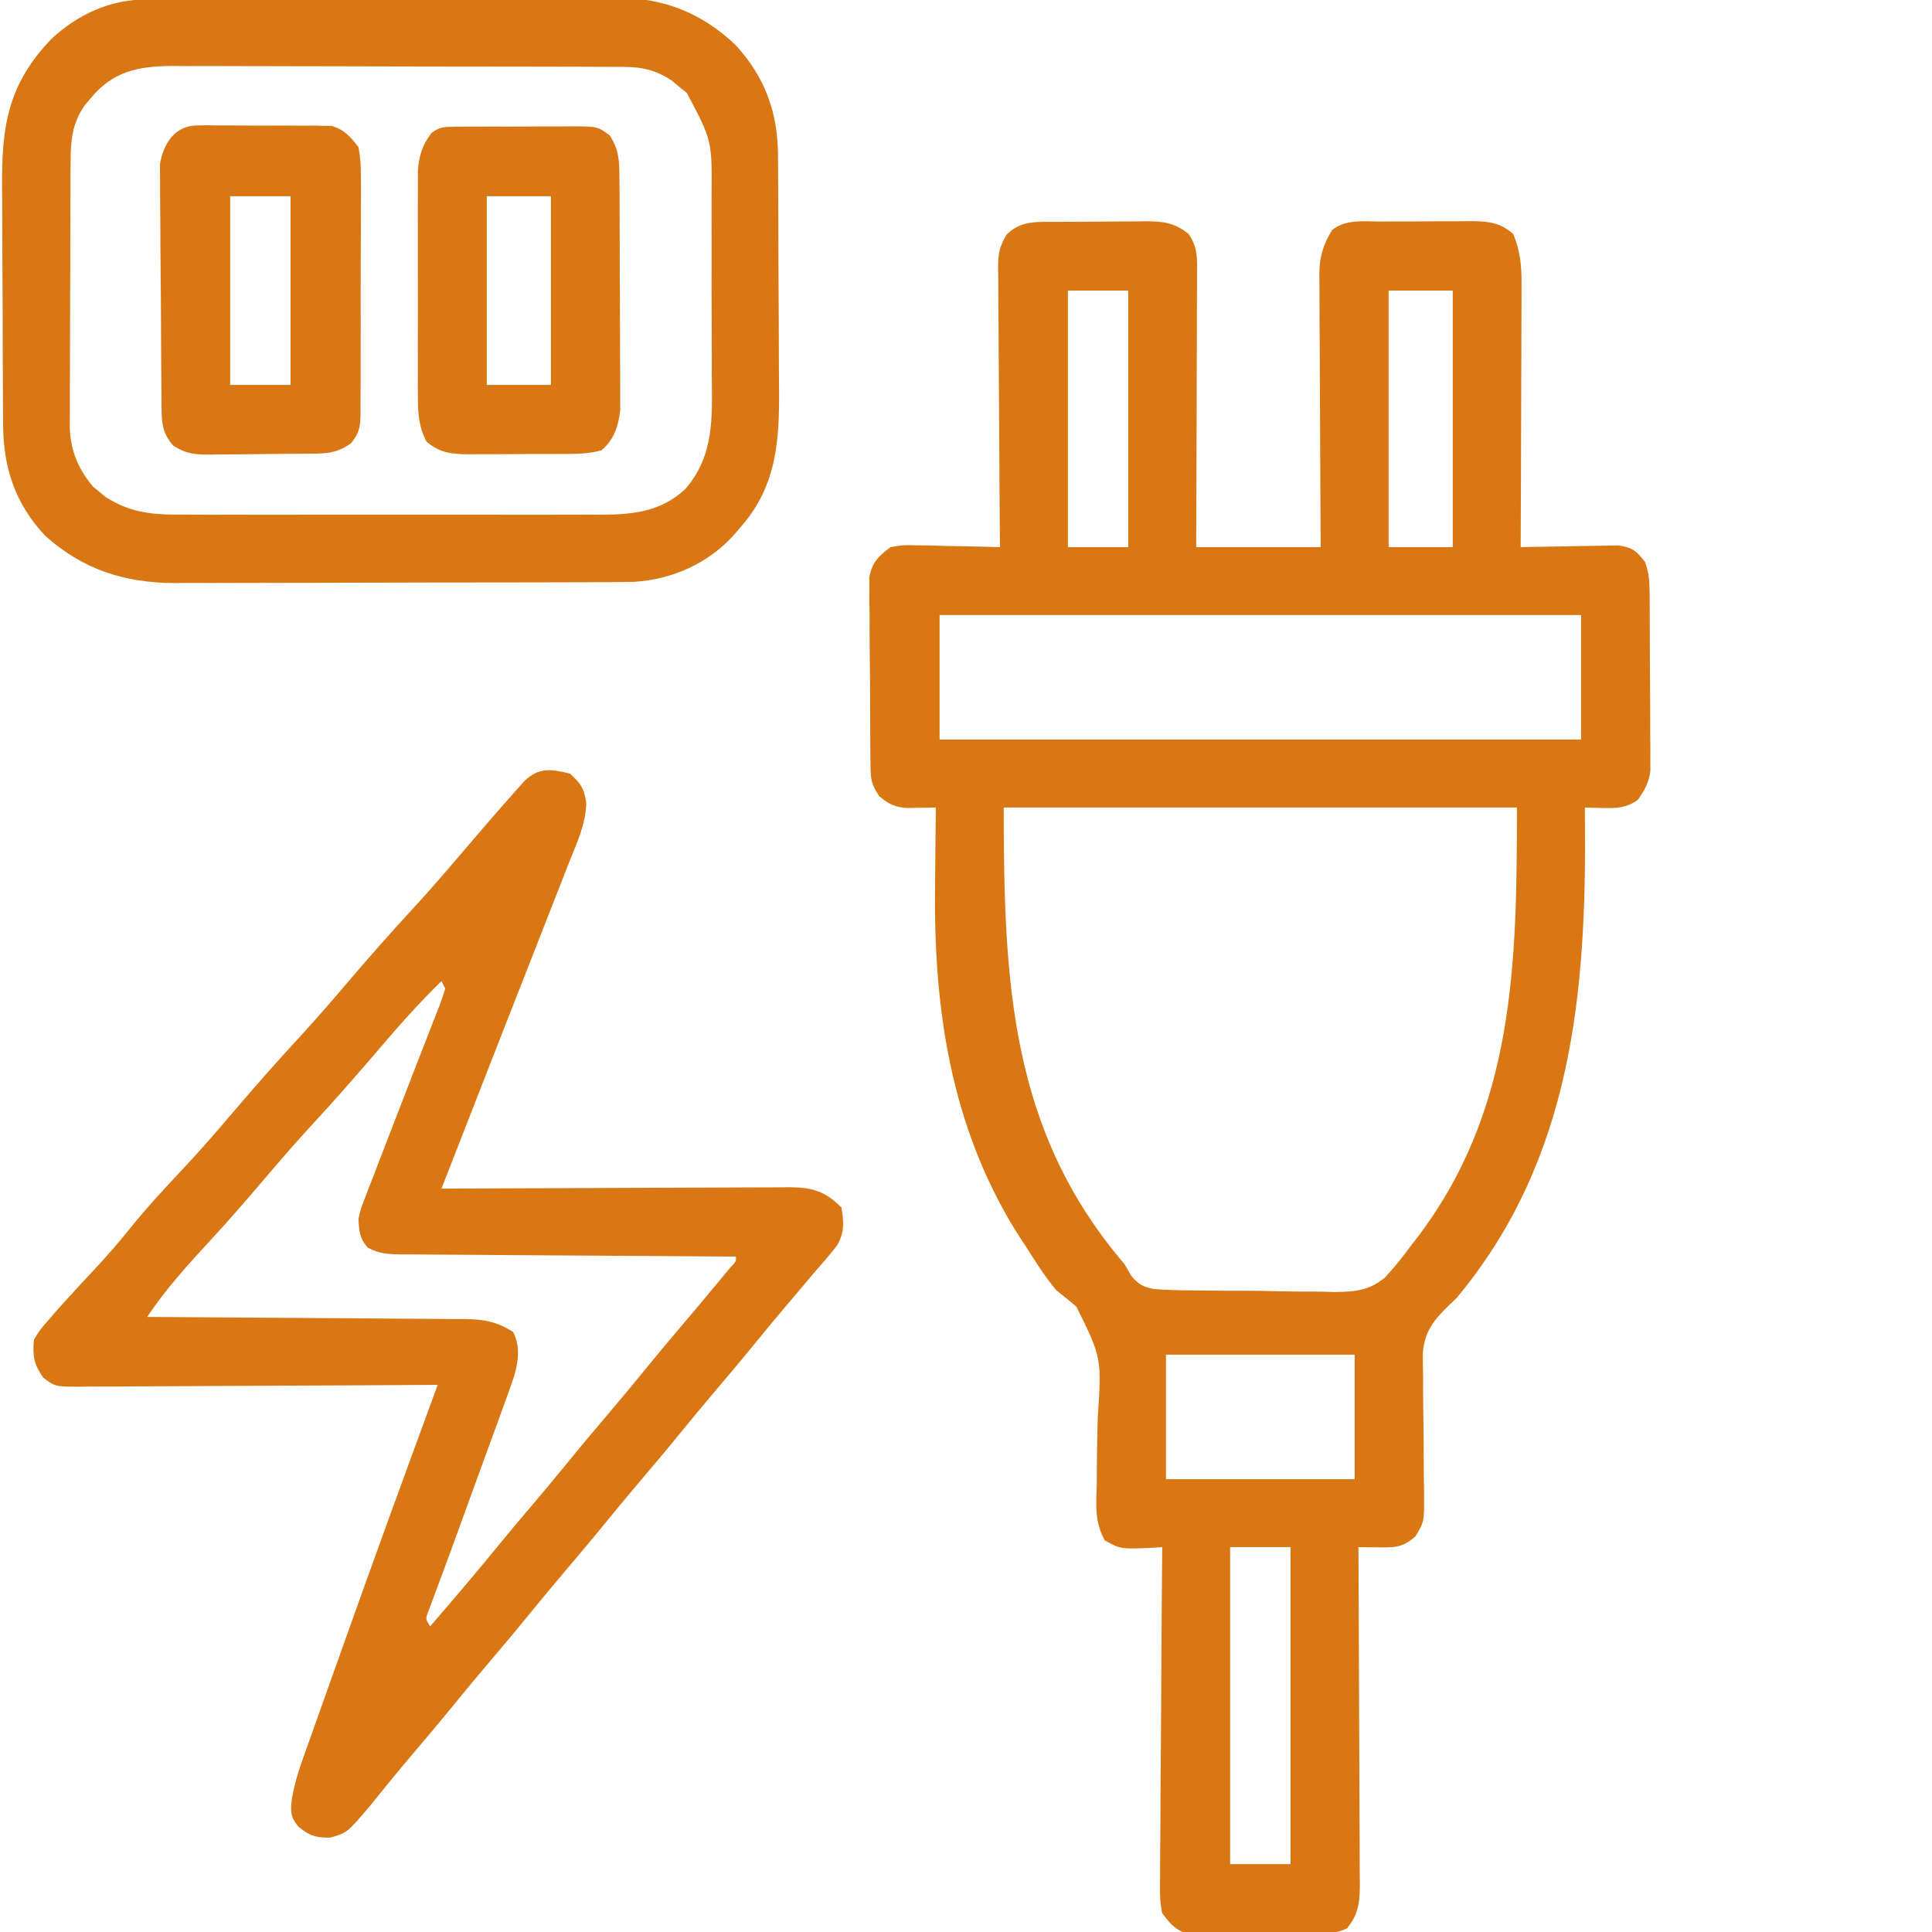 <?xml version="1.0" encoding="UTF-8"?> <svg xmlns="http://www.w3.org/2000/svg" version="1.1" width="512px" height="512px" transform="rotate(0) scale(1, 1)"><path d="M0 0 C1.241 -0.009 1.241 -0.009 2.507 -0.017 C4.257 -0.027 6.007 -0.033 7.757 -0.037 C10.428 -0.047 13.099 -0.078 15.77 -0.109 C17.471 -0.116 19.173 -0.121 20.875 -0.125 C21.671 -0.137 22.467 -0.15 23.287 -0.162 C27.873 -0.144 30.852 0.226 34.57 3.203 C37.024 6.884 36.839 9.634 36.797 13.887 C36.798 14.668 36.798 15.449 36.798 16.253 C36.797 18.834 36.781 21.415 36.766 23.996 C36.762 25.785 36.759 27.575 36.757 29.364 C36.749 34.074 36.73 38.784 36.708 43.494 C36.687 48.3 36.678 53.106 36.668 57.912 C36.647 67.343 36.611 76.773 36.57 86.203 C47.46 86.203 58.35 86.203 69.57 86.203 C69.555 83.872 69.539 81.54 69.523 79.138 C69.473 71.427 69.44 63.716 69.415 56.004 C69.399 51.33 69.378 46.655 69.344 41.981 C69.311 37.468 69.293 32.956 69.286 28.443 C69.28 26.723 69.269 25.003 69.253 23.283 C69.231 20.87 69.228 18.457 69.23 16.044 C69.219 15.337 69.208 14.629 69.197 13.9 C69.226 9.274 70.167 6.146 72.57 2.203 C76.141 -0.748 80.902 -0.103 85.316 -0.098 C86.165 -0.102 87.013 -0.106 87.886 -0.111 C89.678 -0.116 91.469 -0.117 93.26 -0.113 C95.995 -0.109 98.728 -0.133 101.463 -0.158 C103.206 -0.16 104.949 -0.161 106.691 -0.16 C107.506 -0.169 108.321 -0.179 109.16 -0.188 C113.716 -0.151 117.022 0.028 120.57 3.203 C122.52 7.804 122.848 12.025 122.797 16.953 C122.798 17.705 122.798 18.456 122.798 19.231 C122.797 21.698 122.781 24.166 122.766 26.633 C122.762 28.351 122.759 30.068 122.757 31.786 C122.749 36.294 122.73 40.802 122.708 45.309 C122.687 49.915 122.678 54.52 122.668 59.125 C122.647 68.151 122.612 77.177 122.57 86.203 C123.857 86.172 123.857 86.172 125.169 86.14 C128.359 86.071 131.55 86.021 134.741 85.983 C136.12 85.963 137.499 85.936 138.878 85.901 C140.864 85.853 142.85 85.832 144.836 85.812 C146.627 85.781 146.627 85.781 148.454 85.749 C152.197 86.294 153.313 87.228 155.57 90.203 C156.584 93.243 156.709 95.331 156.731 98.513 C156.741 99.598 156.751 100.683 156.761 101.8 C156.767 103.558 156.767 103.558 156.773 105.352 C156.779 106.556 156.785 107.761 156.791 109.002 C156.8 111.553 156.807 114.103 156.811 116.653 C156.82 120.556 156.851 124.457 156.883 128.359 C156.889 130.836 156.895 133.312 156.898 135.789 C156.911 136.957 156.923 138.125 156.936 139.328 C156.933 140.419 156.93 141.51 156.927 142.634 C156.932 144.07 156.932 144.07 156.938 145.534 C156.499 148.721 155.428 150.6 153.57 153.203 C150.519 155.344 147.988 155.425 144.32 155.328 C143.428 155.31 142.536 155.292 141.617 155.273 C140.942 155.25 140.266 155.227 139.57 155.203 C139.586 156.773 139.586 156.773 139.602 158.374 C140.02 204.199 136.264 248.427 105.57 285.203 C104.918 285.822 104.267 286.441 103.595 287.078 C99.515 291.074 97.077 294.019 96.634 299.827 C96.62 301.906 96.648 303.985 96.711 306.062 C96.709 307.724 96.709 307.724 96.707 309.418 C96.707 312.931 96.76 316.441 96.82 319.953 C96.859 323.479 96.887 327.004 96.891 330.531 C96.896 332.718 96.922 334.905 96.971 337.092 C97.016 344.463 97.016 344.463 94.675 348.349 C91.306 351.317 89.359 351.317 84.945 351.266 C83.942 351.257 82.94 351.248 81.906 351.238 C80.75 351.221 80.75 351.221 79.57 351.203 C79.58 352.991 79.58 352.991 79.59 354.814 C79.651 366.041 79.696 377.268 79.726 388.495 C79.741 394.267 79.763 400.038 79.797 405.81 C79.829 411.38 79.847 416.95 79.855 422.519 C79.86 424.645 79.871 426.77 79.888 428.896 C79.909 431.872 79.912 434.847 79.911 437.823 C79.922 438.703 79.932 439.582 79.944 440.489 C79.92 445.21 79.671 448.383 76.57 452.203 C74.326 453.325 73.058 453.352 70.567 453.396 C69.33 453.42 69.33 453.42 68.068 453.445 C64.296 453.489 60.523 453.53 56.75 453.553 C54.76 453.57 52.771 453.597 50.782 453.635 C47.913 453.69 45.045 453.712 42.176 453.727 C41.289 453.749 40.403 453.772 39.489 453.795 C38.238 453.791 38.238 453.791 36.962 453.787 C36.233 453.795 35.504 453.803 34.753 453.811 C31.167 452.812 29.77 451.175 27.57 448.203 C26.871 445.039 26.937 441.961 27.003 438.731 C27.002 437.784 27.001 436.838 27 435.862 C27.004 432.739 27.043 429.618 27.082 426.496 C27.091 424.328 27.098 422.161 27.103 419.993 C27.123 414.293 27.172 408.594 27.227 402.894 C27.278 397.076 27.301 391.258 27.326 385.439 C27.38 374.027 27.465 362.615 27.57 351.203 C26.762 351.261 25.954 351.319 25.121 351.379 C16.544 351.741 16.544 351.741 12.343 349.42 C9.661 344.553 10.036 340.188 10.215 334.727 C10.233 332.423 10.249 330.12 10.264 327.816 C10.315 324.202 10.383 320.589 10.477 316.975 C11.538 301.055 11.538 301.055 4.812 287.457 C3.096 286.002 1.352 284.578 -0.43 283.203 C-3.829 279.197 -6.582 274.613 -9.43 270.203 C-10.036 269.271 -10.641 268.339 -11.266 267.379 C-28.432 239.532 -33.033 208.538 -32.617 176.391 C-32.602 174.318 -32.588 172.246 -32.576 170.174 C-32.544 165.183 -32.492 160.193 -32.43 155.203 C-33.46 155.226 -33.46 155.226 -34.512 155.249 C-35.413 155.261 -36.314 155.273 -37.242 155.285 C-38.582 155.308 -38.582 155.308 -39.949 155.331 C-43.17 155.165 -44.977 154.273 -47.43 152.203 C-49.688 148.815 -49.694 147.594 -49.736 143.618 C-49.752 142.473 -49.768 141.328 -49.785 140.148 C-49.79 138.911 -49.795 137.673 -49.801 136.398 C-49.81 135.127 -49.819 133.856 -49.828 132.546 C-49.843 129.854 -49.852 127.163 -49.855 124.471 C-49.861 121.029 -49.898 117.587 -49.944 114.145 C-49.981 110.855 -49.982 107.564 -49.988 104.273 C-50.008 103.04 -50.027 101.807 -50.047 100.536 C-50.041 99.385 -50.035 98.233 -50.029 97.047 C-50.034 96.037 -50.039 95.027 -50.044 93.986 C-49.177 90.059 -47.622 88.595 -44.43 86.203 C-41.2 85.635 -41.2 85.635 -37.598 85.715 C-36.305 85.731 -35.013 85.747 -33.682 85.764 C-32.327 85.805 -30.972 85.848 -29.617 85.891 C-28.243 85.916 -26.869 85.939 -25.494 85.959 C-22.138 86.018 -18.785 86.1 -15.43 86.203 C-15.439 85.212 -15.447 84.221 -15.457 83.2 C-15.538 73.857 -15.598 64.513 -15.637 55.17 C-15.658 50.367 -15.686 45.563 -15.731 40.76 C-15.775 36.124 -15.799 31.488 -15.809 26.852 C-15.817 25.084 -15.831 23.316 -15.853 21.547 C-15.882 19.069 -15.886 16.593 -15.884 14.115 C-15.905 13.019 -15.905 13.019 -15.927 11.902 C-15.898 8.324 -15.508 6.329 -13.589 3.271 C-9.614 -0.536 -5.191 0.028 0 0 Z M2.57 18.203 C2.57 40.643 2.57 63.083 2.57 86.203 C7.85 86.203 13.13 86.203 18.57 86.203 C18.57 63.763 18.57 41.323 18.57 18.203 C13.29 18.203 8.01 18.203 2.57 18.203 Z M87.57 18.203 C87.57 40.643 87.57 63.083 87.57 86.203 C93.18 86.203 98.79 86.203 104.57 86.203 C104.57 63.763 104.57 41.323 104.57 18.203 C98.96 18.203 93.35 18.203 87.57 18.203 Z M-31.43 104.203 C-31.43 115.093 -31.43 125.983 -31.43 137.203 C24.67 137.203 80.77 137.203 138.57 137.203 C138.57 126.313 138.57 115.423 138.57 104.203 C82.47 104.203 26.37 104.203 -31.43 104.203 Z M-14.43 155.203 C-14.43 201.786 -12.643 240.892 17.57 276.203 C18.157 277.219 18.744 278.236 19.348 279.283 C21.271 281.567 22.354 282.156 25.309 282.806 C28.901 283.084 32.448 283.166 36.051 283.176 C37.387 283.193 38.724 283.21 40.06 283.229 C42.861 283.26 45.66 283.268 48.46 283.26 C52.025 283.254 55.584 283.325 59.148 283.417 C61.91 283.477 64.67 283.486 67.433 283.48 C69.378 283.488 71.322 283.545 73.265 283.603 C78.739 283.519 82.212 283.292 86.571 279.797 C89.108 277.037 91.374 274.239 93.57 271.203 C94.083 270.546 94.596 269.89 95.124 269.213 C120.989 235.277 121.57 196.681 121.57 155.203 C76.69 155.203 31.81 155.203 -14.43 155.203 Z M28.57 300.203 C28.57 311.093 28.57 321.983 28.57 333.203 C45.07 333.203 61.57 333.203 78.57 333.203 C78.57 322.313 78.57 311.423 78.57 300.203 C62.07 300.203 45.57 300.203 28.57 300.203 Z M45.57 351.203 C45.57 378.923 45.57 406.643 45.57 435.203 C50.85 435.203 56.13 435.203 61.57 435.203 C61.57 407.483 61.57 379.763 61.57 351.203 C56.29 351.203 51.01 351.203 45.57 351.203 Z " fill="#d97714" transform="translate(280.43,58.797)"></path><path d="M0 0 C2.929 2.554 3.887 4.086 4.363 7.948 C4.218 13.535 1.79 18.589 -0.25 23.711 C-0.7 24.869 -1.151 26.027 -1.615 27.22 C-2.823 30.321 -4.042 33.418 -5.266 36.514 C-6.443 39.498 -7.608 42.488 -8.773 45.477 C-10.715 50.449 -12.663 55.418 -14.617 60.386 C-18.681 70.721 -22.714 81.068 -26.75 91.414 C-27.473 93.269 -28.197 95.123 -28.92 96.977 C-30.614 101.318 -32.307 105.659 -34 110 C-32.771 109.993 -31.542 109.987 -30.275 109.98 C-18.695 109.919 -7.115 109.874 4.465 109.845 C10.419 109.829 16.372 109.808 22.325 109.774 C28.07 109.741 33.815 109.723 39.56 109.715 C41.752 109.71 43.945 109.699 46.137 109.683 C49.206 109.661 52.275 109.658 55.344 109.659 C56.252 109.649 57.16 109.638 58.095 109.627 C64.148 109.656 67.605 110.605 72 115 C72.63 118.993 72.844 121.519 70.82 125.07 C68.97 127.47 67.01 129.732 65 132 C64.131 133.022 63.265 134.047 62.402 135.074 C60.529 137.304 58.647 139.526 56.758 141.742 C54.302 144.632 51.893 147.558 49.5 150.5 C45.752 155.105 41.93 159.64 38.086 164.164 C35.188 167.581 32.328 171.025 29.5 174.5 C25.752 179.105 21.93 183.64 18.086 188.164 C15.188 191.581 12.328 195.025 9.5 198.5 C5.752 203.105 1.93 207.64 -1.914 212.164 C-4.812 215.581 -7.672 219.025 -10.5 222.5 C-14.248 227.105 -18.07 231.64 -21.914 236.164 C-24.812 239.581 -27.672 243.025 -30.5 246.5 C-34.243 251.099 -38.059 255.631 -41.901 260.146 C-45.649 264.561 -49.307 269.044 -52.93 273.562 C-59.005 280.716 -59.005 280.716 -63.5 282 C-67.443 282 -68.988 281.495 -72 279 C-74.086 276.345 -74.015 275.143 -73.663 271.741 C-73.048 268.268 -72.193 265.206 -71.013 261.889 C-70.601 260.721 -70.189 259.552 -69.765 258.348 C-69.309 257.078 -68.854 255.809 -68.398 254.539 C-67.92 253.19 -67.441 251.841 -66.964 250.492 C-65.954 247.644 -64.939 244.798 -63.922 241.953 C-62.667 238.446 -61.42 234.936 -60.175 231.425 C-51.948 208.223 -43.487 185.107 -35 162 C-36.903 162.013 -36.903 162.013 -38.845 162.027 C-50.794 162.108 -62.742 162.168 -74.69 162.207 C-80.833 162.228 -86.976 162.256 -93.119 162.302 C-99.045 162.345 -104.971 162.369 -110.898 162.38 C-113.161 162.387 -115.424 162.401 -117.687 162.423 C-120.853 162.452 -124.017 162.456 -127.183 162.454 C-128.122 162.468 -129.061 162.483 -130.029 162.498 C-136.387 162.457 -136.387 162.457 -139.551 160.097 C-142.016 156.53 -142.406 154.36 -142 150 C-140.453 147.465 -140.453 147.465 -138.25 144.938 C-137.43 143.987 -136.61 143.037 -135.766 142.059 C-132.371 138.275 -128.916 134.547 -125.442 130.835 C-122.343 127.511 -119.404 124.114 -116.562 120.562 C-111.977 114.849 -107.003 109.548 -101.996 104.207 C-97.619 99.536 -93.449 94.703 -89.301 89.828 C-83.47 82.985 -77.546 76.26 -71.445 69.656 C-67.285 65.137 -63.273 60.498 -59.293 55.82 C-53.466 48.979 -47.543 42.257 -41.445 35.656 C-37.274 31.125 -33.253 26.472 -29.258 21.785 C-24.363 16.046 -19.462 10.314 -14.438 4.688 C-13.26 3.363 -13.26 3.363 -12.059 2.012 C-8.241 -1.719 -4.949 -1.216 0 0 Z M-33 53 C-32 55 -32 55 -32 55 Z M-34 55 C-39.939 60.777 -45.357 66.893 -50.723 73.199 C-56.546 80.033 -62.462 86.749 -68.555 93.344 C-72.715 97.863 -76.727 102.502 -80.707 107.18 C-85.611 112.937 -90.54 118.646 -95.688 124.188 C-101.491 130.462 -107.252 136.877 -112 144 C-110.873 144.006 -109.747 144.012 -108.586 144.018 C-97.962 144.075 -87.339 144.148 -76.716 144.236 C-71.255 144.28 -65.793 144.32 -60.332 144.346 C-55.06 144.372 -49.789 144.413 -44.518 144.463 C-42.508 144.48 -40.497 144.491 -38.487 144.498 C-35.669 144.507 -32.852 144.535 -30.035 144.568 C-29.205 144.566 -28.376 144.565 -27.521 144.563 C-22.634 144.642 -19.234 145.291 -15 148 C-13.079 151.842 -13.606 155.563 -14.707 159.579 C-15.743 162.67 -16.848 165.728 -17.98 168.785 C-18.39 169.918 -18.8 171.052 -19.222 172.219 C-20.534 175.838 -21.86 179.45 -23.188 183.062 C-24.062 185.465 -24.935 187.868 -25.807 190.271 C-32.135 207.693 -32.135 207.693 -34.764 214.734 C-35.132 215.73 -35.132 215.73 -35.507 216.746 C-36.116 218.396 -36.732 220.043 -37.349 221.689 C-38.28 224.001 -38.28 224.001 -37 226 C-30.669 218.663 -24.387 211.301 -18.277 203.777 C-15.718 200.656 -13.114 197.575 -10.5 194.5 C-7.127 190.531 -3.788 186.54 -0.5 182.5 C3.248 177.895 7.07 173.36 10.914 168.836 C13.812 165.419 16.672 161.975 19.5 158.5 C22.788 154.46 26.127 150.469 29.5 146.5 C33.089 142.271 36.658 138.028 40.188 133.75 C40.924 132.858 41.66 131.966 42.418 131.047 C44.102 129.299 44.102 129.299 44 128 C42.819 127.994 41.637 127.988 40.42 127.982 C29.296 127.925 18.172 127.852 7.048 127.764 C1.329 127.72 -4.391 127.68 -10.11 127.654 C-15.628 127.628 -21.145 127.587 -26.663 127.537 C-28.77 127.52 -30.877 127.509 -32.983 127.502 C-35.931 127.493 -38.878 127.465 -41.825 127.432 C-42.699 127.434 -43.573 127.435 -44.473 127.437 C-48.007 127.382 -50.369 127.338 -53.52 125.652 C-55.716 123.201 -55.847 121.246 -56 118 C-55.402 115.38 -55.402 115.38 -54.367 112.703 C-53.979 111.678 -53.591 110.652 -53.191 109.595 C-52.539 107.939 -52.539 107.939 -51.875 106.25 C-51.435 105.095 -50.995 103.94 -50.542 102.75 C-49.044 98.827 -47.524 94.913 -46 91 C-43.894 85.581 -41.795 80.16 -39.703 74.736 C-38.819 72.454 -37.924 70.175 -37.029 67.897 C-36.484 66.493 -35.939 65.088 -35.395 63.684 C-35.008 62.712 -35.008 62.712 -34.613 61.721 C-34.017 60.168 -33.5 58.586 -33 57 C-33.495 56.01 -33.495 56.01 -34 55 Z " fill="#d97714" transform="translate(151,205)"></path><path d="M0 0 C1.175 -0.009 2.349 -0.017 3.559 -0.026 C5.487 -0.032 5.487 -0.032 7.454 -0.039 C8.824 -0.047 10.194 -0.055 11.565 -0.064 C16.063 -0.09 20.561 -0.105 25.059 -0.12 C26.612 -0.125 28.164 -0.13 29.717 -0.136 C36.18 -0.157 42.643 -0.176 49.106 -0.187 C58.345 -0.204 67.584 -0.237 76.823 -0.294 C83.331 -0.333 89.839 -0.352 96.347 -0.357 C100.227 -0.361 104.107 -0.373 107.988 -0.405 C111.645 -0.436 115.302 -0.442 118.96 -0.43 C120.924 -0.43 122.887 -0.454 124.85 -0.479 C137.148 -0.394 147.317 3.615 156.247 12.154 C164.033 20.671 167.385 30.011 167.424 41.404 C167.43 42.234 167.437 43.064 167.444 43.919 C167.463 46.664 167.475 49.409 167.485 52.154 C167.489 53.095 167.493 54.036 167.497 55.006 C167.518 59.993 167.533 64.98 167.542 69.967 C167.553 75.093 167.587 80.219 167.627 85.345 C167.653 89.307 167.662 93.269 167.665 97.231 C167.67 99.119 167.682 101.007 167.7 102.895 C167.831 116.989 167.11 129.173 157.247 140.154 C156.722 140.77 156.198 141.386 155.657 142.021 C148.845 149.491 139.469 153.667 129.4 154.346 C125.983 154.428 122.57 154.447 119.152 154.444 C117.855 154.451 116.558 154.458 115.222 154.465 C111.682 154.482 108.143 154.487 104.603 154.488 C102.385 154.49 100.167 154.494 97.949 154.499 C90.193 154.518 82.436 154.526 74.679 154.525 C67.48 154.523 60.281 154.544 53.082 154.576 C46.876 154.602 40.67 154.613 34.464 154.612 C30.769 154.611 27.074 154.617 23.378 154.638 C19.248 154.661 15.119 154.652 10.988 154.64 C9.785 154.651 8.582 154.662 7.343 154.674 C-5.889 154.577 -16.859 151.055 -26.753 142.154 C-34.704 133.756 -37.892 124.057 -37.93 112.704 C-37.937 111.853 -37.943 111.002 -37.95 110.126 C-37.97 107.311 -37.981 104.496 -37.991 101.681 C-37.996 100.717 -38 99.752 -38.004 98.759 C-38.025 93.65 -38.039 88.541 -38.048 83.431 C-38.059 78.175 -38.094 72.919 -38.134 67.663 C-38.16 63.604 -38.168 59.545 -38.172 55.486 C-38.176 53.55 -38.188 51.613 -38.207 49.677 C-38.351 33.65 -36.638 22.389 -25.097 10.439 C-18.042 3.9 -9.596 0.052 0 0 Z M-14.628 26.091 C-15.182 26.74 -15.737 27.388 -16.308 28.056 C-19.682 32.954 -20.051 37.486 -20.044 43.306 C-20.05 44.113 -20.057 44.92 -20.064 45.752 C-20.083 48.413 -20.087 51.074 -20.089 53.736 C-20.096 55.593 -20.102 57.45 -20.109 59.307 C-20.121 63.198 -20.125 67.089 -20.124 70.98 C-20.124 75.954 -20.151 80.926 -20.185 85.899 C-20.208 89.735 -20.212 93.571 -20.211 97.406 C-20.213 99.239 -20.222 101.072 -20.237 102.904 C-20.257 105.475 -20.251 108.044 -20.239 110.614 C-20.25 111.363 -20.261 112.112 -20.273 112.883 C-20.198 119.202 -18.161 124.298 -14.077 129.142 C-13.537 129.579 -12.997 130.016 -12.441 130.466 C-11.908 130.916 -11.376 131.366 -10.827 131.83 C-3.57 136.463 2.564 136.585 11.032 136.542 C12.945 136.55 12.945 136.55 14.897 136.558 C18.381 136.572 21.864 136.566 25.348 136.557 C29.004 136.549 32.659 136.556 36.315 136.561 C42.454 136.566 48.593 136.559 54.732 136.545 C61.815 136.529 68.898 136.534 75.98 136.55 C82.076 136.564 88.171 136.566 94.266 136.558 C97.901 136.554 101.535 136.553 105.169 136.563 C109.224 136.573 113.278 136.559 117.333 136.542 C118.527 136.548 119.722 136.554 120.952 136.56 C129.203 136.498 136.536 135.669 142.875 129.745 C150.607 120.777 149.969 110.709 149.876 99.556 C149.877 97.754 149.879 95.951 149.883 94.148 C149.886 90.385 149.871 86.623 149.844 82.86 C149.81 78.056 149.816 73.253 149.834 68.449 C149.845 64.732 149.836 61.015 149.821 57.297 C149.816 55.527 149.816 53.756 149.823 51.986 C149.953 37.41 149.953 37.41 143.282 24.814 C142.631 24.287 141.98 23.76 141.309 23.216 C140.661 22.671 140.013 22.126 139.344 21.564 C135.179 18.764 131.561 17.904 126.574 17.886 C125.443 17.878 124.312 17.869 123.146 17.861 C121.915 17.862 120.683 17.862 119.414 17.863 C118.109 17.857 116.804 17.85 115.46 17.843 C111.888 17.825 108.315 17.821 104.743 17.819 C102.508 17.818 100.274 17.814 98.039 17.808 C90.237 17.79 82.434 17.782 74.631 17.783 C67.37 17.784 60.109 17.763 52.847 17.732 C46.603 17.706 40.36 17.695 34.116 17.696 C30.391 17.697 26.666 17.691 22.941 17.67 C18.783 17.647 14.626 17.656 10.468 17.668 C8.63 17.651 8.63 17.651 6.754 17.634 C-1.993 17.698 -8.764 19.007 -14.628 26.091 Z " fill="#d97714" transform="translate(38.753,-0.154)"></path><path d="M0 0 C0.848 -0.013 1.696 -0.025 2.569 -0.038 C3.481 -0.036 4.394 -0.033 5.334 -0.03 C6.745 -0.037 6.745 -0.037 8.185 -0.045 C10.174 -0.052 12.164 -0.051 14.154 -0.042 C17.198 -0.033 20.241 -0.062 23.285 -0.094 C25.218 -0.096 27.151 -0.095 29.084 -0.092 C29.995 -0.103 30.905 -0.115 31.843 -0.126 C38.14 -0.057 38.14 -0.057 41.319 2.248 C43.984 6.194 43.911 9.519 43.937 14.167 C43.944 15.192 43.944 15.192 43.952 16.238 C43.966 18.498 43.973 20.757 43.979 23.017 C43.985 24.591 43.99 26.164 43.996 27.737 C44.007 31.036 44.012 34.336 44.016 37.635 C44.021 41.855 44.045 46.075 44.074 50.295 C44.093 53.546 44.098 56.796 44.099 60.047 C44.102 61.602 44.11 63.157 44.123 64.712 C44.141 66.893 44.139 69.072 44.132 71.253 C44.138 73.111 44.138 73.111 44.143 75.007 C43.682 79.273 42.526 82.957 39.135 85.76 C35.464 86.762 31.806 86.709 28.03 86.705 C27.181 86.709 26.333 86.713 25.459 86.718 C23.668 86.724 21.877 86.724 20.086 86.72 C17.351 86.717 14.618 86.74 11.883 86.765 C10.14 86.768 8.397 86.768 6.655 86.767 C5.84 86.777 5.025 86.786 4.186 86.795 C-0.389 86.758 -3.613 86.526 -7.224 83.404 C-9.281 79.378 -9.477 75.974 -9.483 71.49 C-9.487 70.815 -9.49 70.139 -9.494 69.443 C-9.503 67.222 -9.497 65.001 -9.49 62.779 C-9.491 61.229 -9.493 59.678 -9.496 58.128 C-9.499 54.884 -9.494 51.639 -9.485 48.394 C-9.474 44.242 -9.48 40.089 -9.492 35.936 C-9.499 32.736 -9.497 29.536 -9.492 26.336 C-9.491 24.806 -9.492 23.275 -9.497 21.744 C-9.502 19.602 -9.494 17.46 -9.483 15.318 C-9.482 14.101 -9.48 12.883 -9.478 11.629 C-9.161 7.603 -8.312 4.833 -5.863 1.617 C-3.782 0.077 -2.576 0.019 0 0 Z M8.776 18.404 C8.776 34.904 8.776 51.404 8.776 68.404 C14.386 68.404 19.996 68.404 25.776 68.404 C25.776 51.904 25.776 35.404 25.776 18.404 C20.166 18.404 14.556 18.404 8.776 18.404 Z " fill="#d97714" transform="translate(120.224,33.596)"></path><path d="M0 0 C0.824 -0.016 1.649 -0.031 2.498 -0.048 C3.814 -0.025 3.814 -0.025 5.156 -0.001 C6.07 -0.005 6.983 -0.008 7.924 -0.011 C9.85 -0.011 11.777 0.004 13.703 0.033 C16.647 0.073 19.587 0.054 22.531 0.028 C24.406 0.036 26.281 0.047 28.156 0.061 C29.033 0.054 29.911 0.047 30.814 0.04 C31.639 0.059 32.463 0.078 33.312 0.098 C34.392 0.108 34.392 0.108 35.494 0.119 C38.96 1.148 40.465 2.934 42.656 5.76 C43.148 8.467 43.333 10.544 43.287 13.241 C43.295 13.977 43.302 14.712 43.309 15.47 C43.326 17.892 43.307 20.312 43.285 22.733 C43.286 24.42 43.288 26.108 43.292 27.795 C43.295 31.326 43.281 34.857 43.253 38.389 C43.219 42.914 43.225 47.438 43.244 51.964 C43.254 55.446 43.245 58.928 43.23 62.41 C43.225 64.078 43.226 65.747 43.232 67.416 C43.237 69.747 43.217 72.078 43.19 74.409 C43.196 75.098 43.203 75.786 43.209 76.495 C43.143 79.847 42.863 81.501 40.748 84.157 C36.64 87.306 32.886 86.955 27.887 86.999 C27.014 87.007 26.14 87.015 25.241 87.023 C23.391 87.037 21.54 87.048 19.69 87.056 C16.865 87.073 14.041 87.117 11.217 87.161 C9.419 87.171 7.622 87.18 5.824 87.186 C4.981 87.204 4.138 87.221 3.27 87.239 C-0.758 87.224 -2.842 87.067 -6.354 84.921 C-9.806 81.173 -9.487 77.715 -9.537 72.814 C-9.545 72.111 -9.553 71.408 -9.561 70.684 C-9.586 68.359 -9.603 66.035 -9.617 63.71 C-9.623 62.915 -9.628 62.119 -9.633 61.3 C-9.66 57.092 -9.679 52.883 -9.694 48.675 C-9.707 45.195 -9.735 41.717 -9.776 38.237 C-9.825 34.032 -9.85 29.828 -9.857 25.622 C-9.864 24.022 -9.879 22.422 -9.903 20.822 C-9.935 18.579 -9.935 16.338 -9.927 14.095 C-9.939 12.184 -9.939 12.184 -9.952 10.233 C-9.005 4.825 -6.075 0.015 0 0 Z M8.656 18.76 C8.656 35.26 8.656 51.76 8.656 68.76 C13.936 68.76 19.216 68.76 24.656 68.76 C24.656 52.26 24.656 35.76 24.656 18.76 C19.376 18.76 14.096 18.76 8.656 18.76 Z " fill="#d97714" transform="translate(52.344,33.24)"></path></svg> 